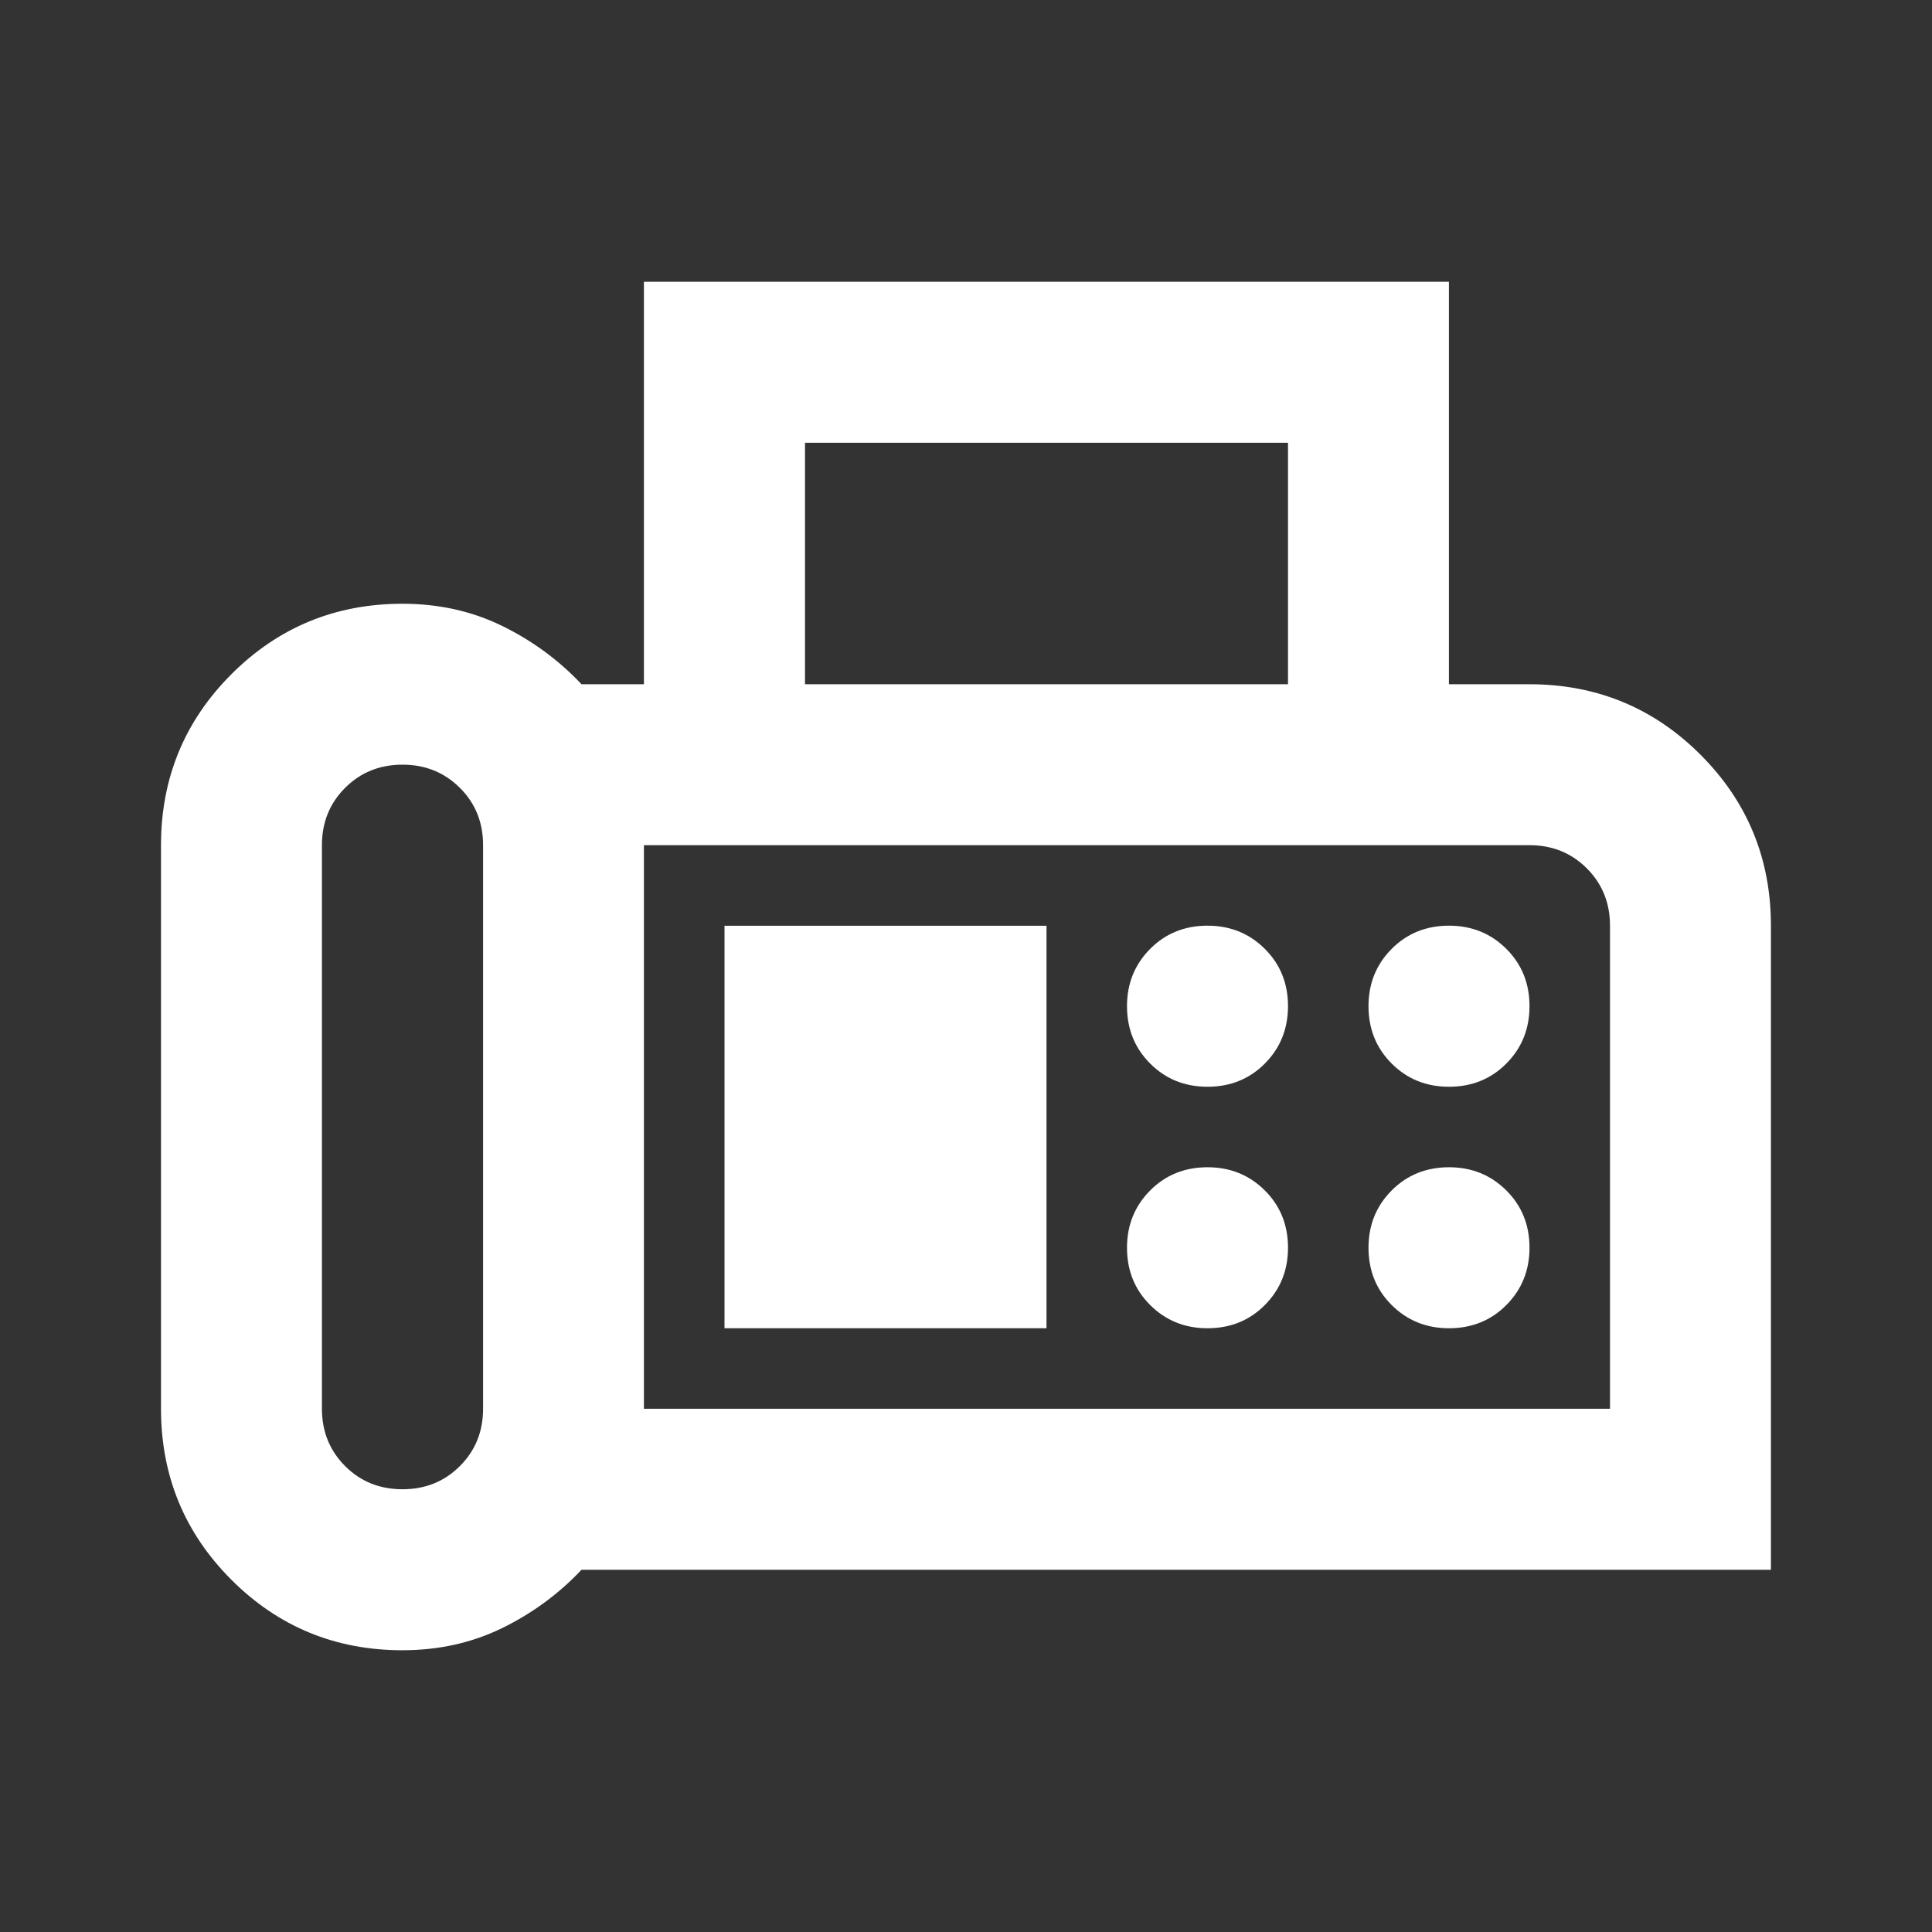 <!-- Generated by IcoMoon.io -->
<svg version="1.1" xmlns="http://www.w3.org/2000/svg" width="24" height="24" viewBox="0 0 24 24">
<rect x="0" y="0" width="24" height="24" fill="#333333" stroke="none"/>
<path d="M5 20.5c-0.833 0-1.542-0.292-2.125-0.875s-0.875-1.292-0.875-2.125v-7c0-0.833 0.292-1.542 0.875-2.125s1.292-0.875 2.125-0.875c0.45 0 0.862 0.092 1.237 0.275s0.704 0.425 0.987 0.725h0.775v-5h10v5h1c0.833 0 1.542 0.292 2.125 0.875s0.875 1.292 0.875 2.125v8h-14.775c-0.283 0.3-0.612 0.542-0.987 0.725s-0.788 0.275-1.238 0.275zM5 18.5c0.283 0 0.521-0.096 0.713-0.288s0.288-0.429 0.288-0.713v-7c0-0.283-0.096-0.521-0.288-0.712s-0.429-0.288-0.713-0.288c-0.283 0-0.521 0.096-0.713 0.288s-0.288 0.429-0.288 0.712v7c0 0.283 0.096 0.521 0.288 0.713s0.429 0.288 0.713 0.288zM10 8.5h6v-3h-6v3zM8 17.5h12v-6c0-0.283-0.096-0.521-0.288-0.713s-0.429-0.288-0.713-0.288h-11v7zM15 13.5c0.283 0 0.521-0.096 0.712-0.288s0.288-0.429 0.288-0.713c0-0.283-0.096-0.521-0.288-0.712s-0.429-0.288-0.712-0.288c-0.283 0-0.521 0.096-0.712 0.288s-0.288 0.429-0.288 0.712c0 0.283 0.096 0.521 0.288 0.713s0.429 0.288 0.712 0.288zM18 13.5c0.283 0 0.521-0.096 0.712-0.288s0.288-0.429 0.288-0.713c0-0.283-0.096-0.521-0.288-0.712s-0.429-0.288-0.712-0.288c-0.283 0-0.521 0.096-0.712 0.288s-0.288 0.429-0.288 0.712c0 0.283 0.096 0.521 0.288 0.713s0.429 0.288 0.712 0.288zM15 16.5c0.283 0 0.521-0.096 0.712-0.288s0.288-0.429 0.288-0.712c0-0.283-0.096-0.521-0.288-0.712s-0.429-0.288-0.712-0.288c-0.283 0-0.521 0.096-0.712 0.288s-0.288 0.429-0.288 0.712c0 0.283 0.096 0.521 0.288 0.712s0.429 0.288 0.712 0.288zM18 16.5c0.283 0 0.521-0.096 0.712-0.288s0.288-0.429 0.288-0.712c0-0.283-0.096-0.521-0.288-0.712s-0.429-0.288-0.712-0.288c-0.283 0-0.521 0.096-0.712 0.288s-0.288 0.429-0.288 0.712c0 0.283 0.096 0.521 0.288 0.712s0.429 0.288 0.712 0.288zM9 16.5h4v-5h-4v5z" fill="#ffffff"></path>
</svg>
